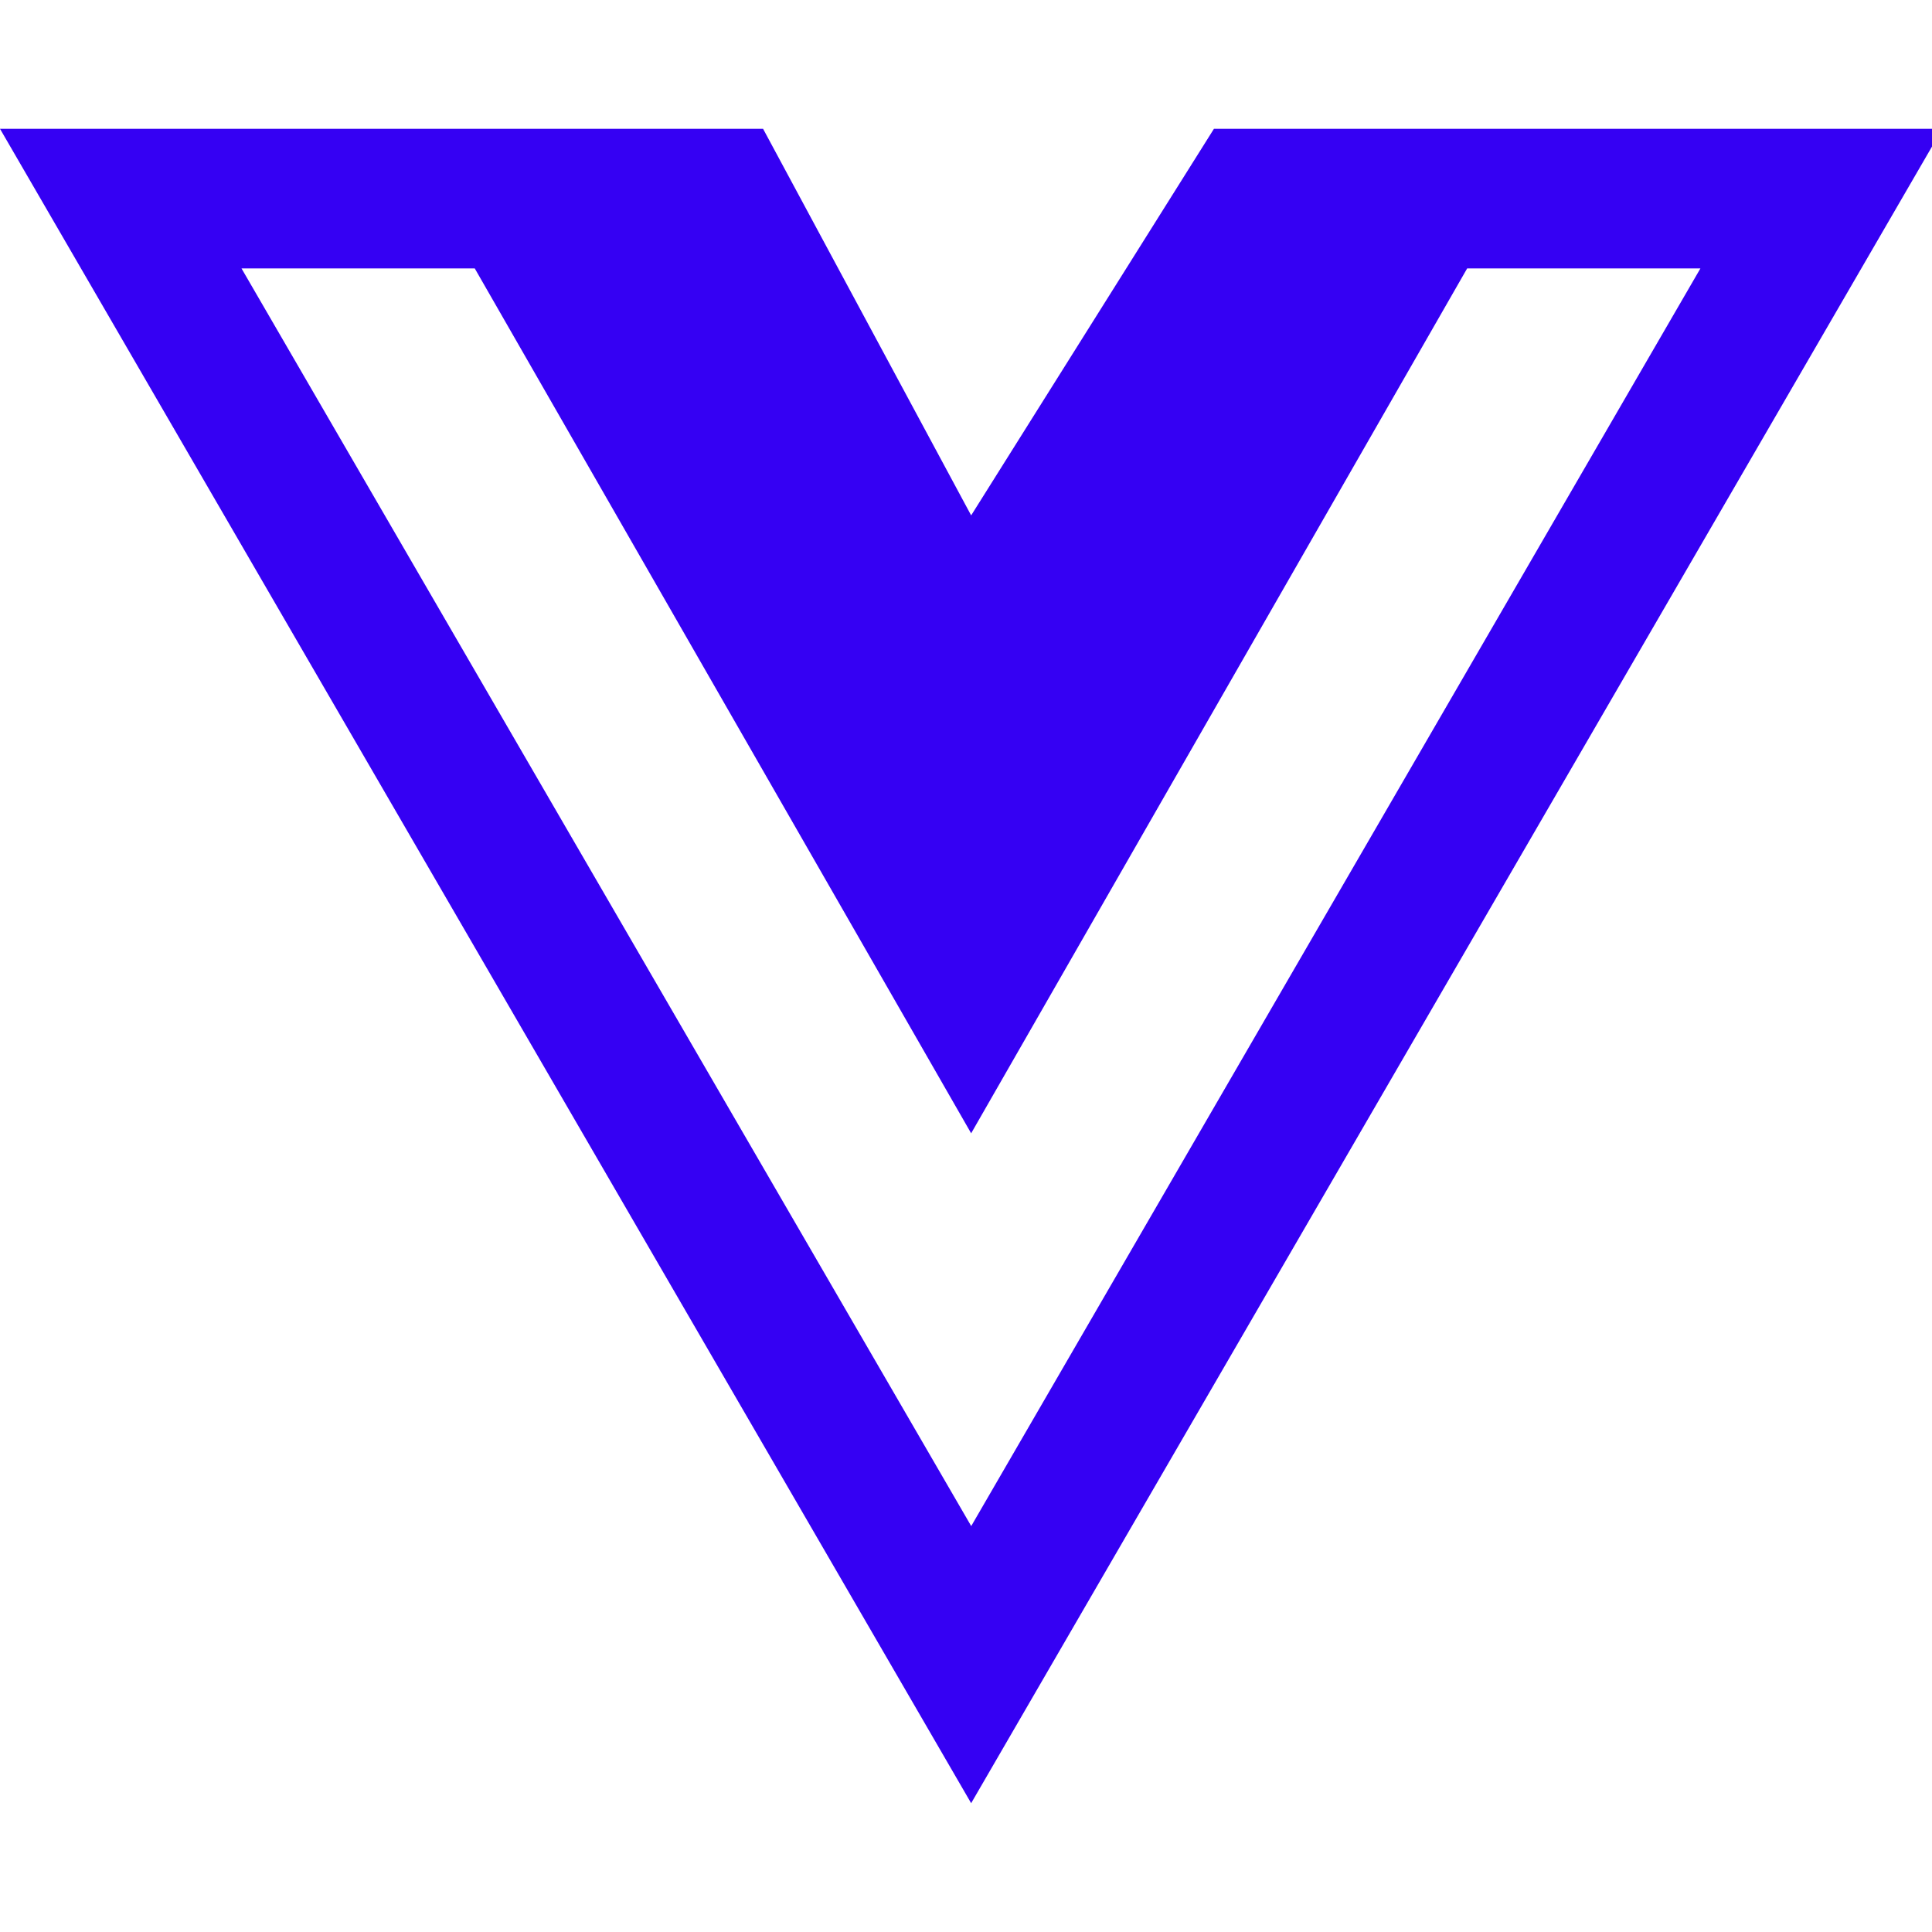 <svg width="30" height="30" viewBox="0 0 30 30" fill="none" xmlns="http://www.w3.org/2000/svg">
<g clip-path="url(#clip0_714_25094)">
<g clip-path="url(#clip1_714_25094)">
<path d="M24.027 2H18.85L15.08 8.003L11.849 2H0L15.08 28L30.16 2H24.027ZM3.75 4.168H7.372L15.08 17.598L22.782 4.168H26.404L15.081 23.697L3.75 4.168Z" fill="#3500F3"/>
</g>
</g>
<defs>
<clipPath id="clip0_714_25094">
<rect width="30" height="30" fill="white"/>
</clipPath>
<clipPath id="clip1_714_25094">
<rect width="30" height="30" fill="white"/>
</clipPath>
</defs>
</svg>
